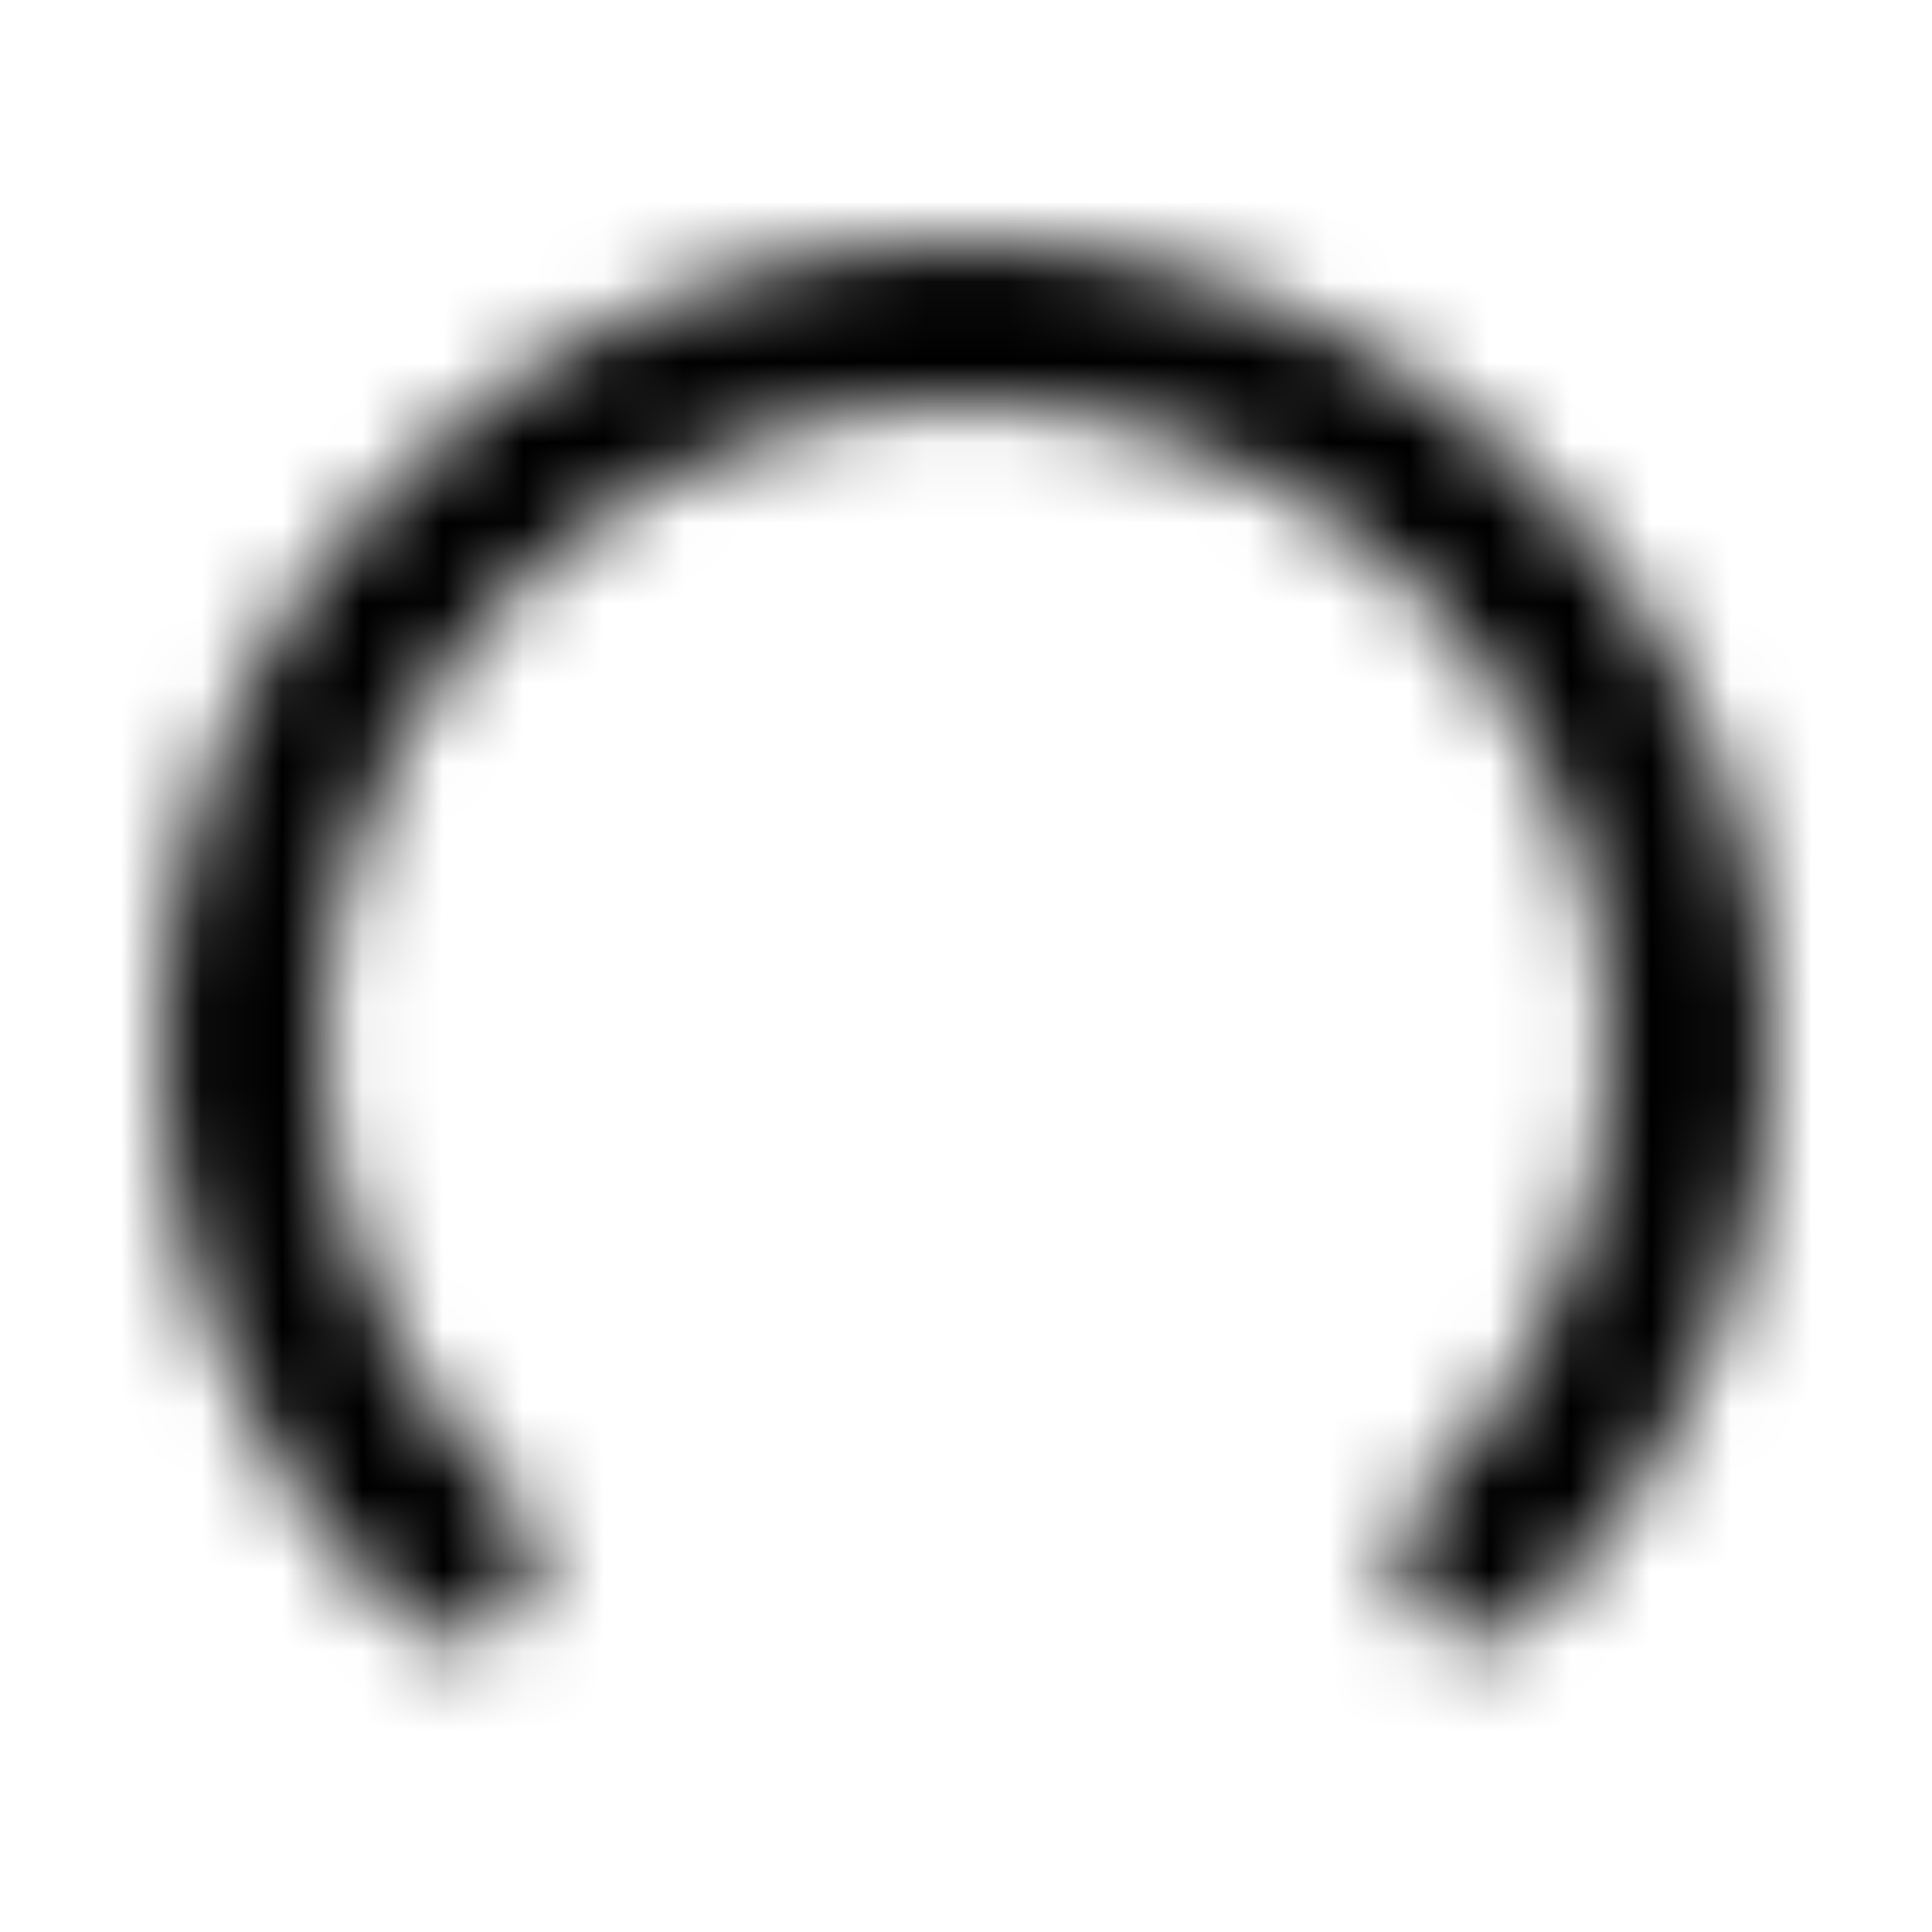 <svg xmlns="http://www.w3.org/2000/svg" width="24" height="24" viewBox="0 0 24 24">
	<defs>
		<mask id="SVGSgAeebEe">
			<path d="M5.64 19.36c-3.52 -3.51 -3.52 -9.21 0 -12.72c3.51 -3.52 9.21 -3.52 12.72 -0c3.52 3.51 3.52 9.21 0 12.72" stroke="#fff" fill="none" stroke-width="2" stroke-linecap="round" stroke-linejoin="round" stroke-dasharray="46">
				<animate attributeName="stroke-dashoffset" dur="0.5s" fill="freeze" values="46;0" />
			</path>
			<path d="M12 14c0 0 0 0 0 0c0 0 0 0 0 0c0 0 0 0 0 0c0 0 0 0 0 0Z" fill="#000" transform="rotate(-100 12 13)">
				<animate attributeName="d" begin="0.5s" dur="0.2s" fill="freeze" to="M17 13c0 2.76 -2.24 5 -5 5c-2.76 0 -5 -2.24 -5 -5c0 -2.76 5 -15 5 -15c0 0 5 12.24 5 15Z" />
				<animateTransform attributeName="transform" type="rotate" begin="0.7s" dur="6s" repeatCount="indefinite" keyTimes="0;0.08;0.2;0.28;0.36;0.44;0.52;0.6;0.76;0.84;0.92;1" values="-100 12 13;65 12 13;65 12 13;30 12 13;10 12 13;0 12 13;35 12 13;55 12 13;75 12 13;15 12 13;-20 12 13;-100 12 13" />
			</path>
		</mask>
	</defs>
	<g fill="currentColor">
		<path d="M0 0h24v24H0z" mask="url(#SVGSgAeebEe)" />
		<path d="M15 13c0 1.66 -1.34 3 -3 3c-1.66 0 -3 -1.34 -3 -3c0 -1.66 3 -11 3 -11c0 0 3 9.34 3 11Z" transform="rotate(-100 12 13)" opacity="0">
			<set attributeName="opacity" to="1" begin="0.5s" fill="freeze" />
			<animate attributeName="d" begin="0.5s" dur="0.2s" fill="freeze" values="M12 14c0 0 0 0 0 0c0 0 0 0 0 0c0 0 0 0 0 0c0 0 0 0 0 0Z;M15 13c0 1.66 -1.34 3 -3 3c-1.66 0 -3 -1.34 -3 -3c0 -1.66 3 -11 3 -11c0 0 3 9.34 3 11Z" />
			<animateTransform attributeName="transform" type="rotate" begin="0.7s" dur="6s" repeatCount="indefinite" keyTimes="0;0.08;0.2;0.28;0.36;0.44;0.52;0.6;0.76;0.84;0.92;1" values="-100 12 13;65 12 13;65 12 13;30 12 13;10 12 13;0 12 13;35 12 13;55 12 13;75 12 13;15 12 13;-20 12 13;-100 12 13" />
		</path>
	</g>
</svg>
